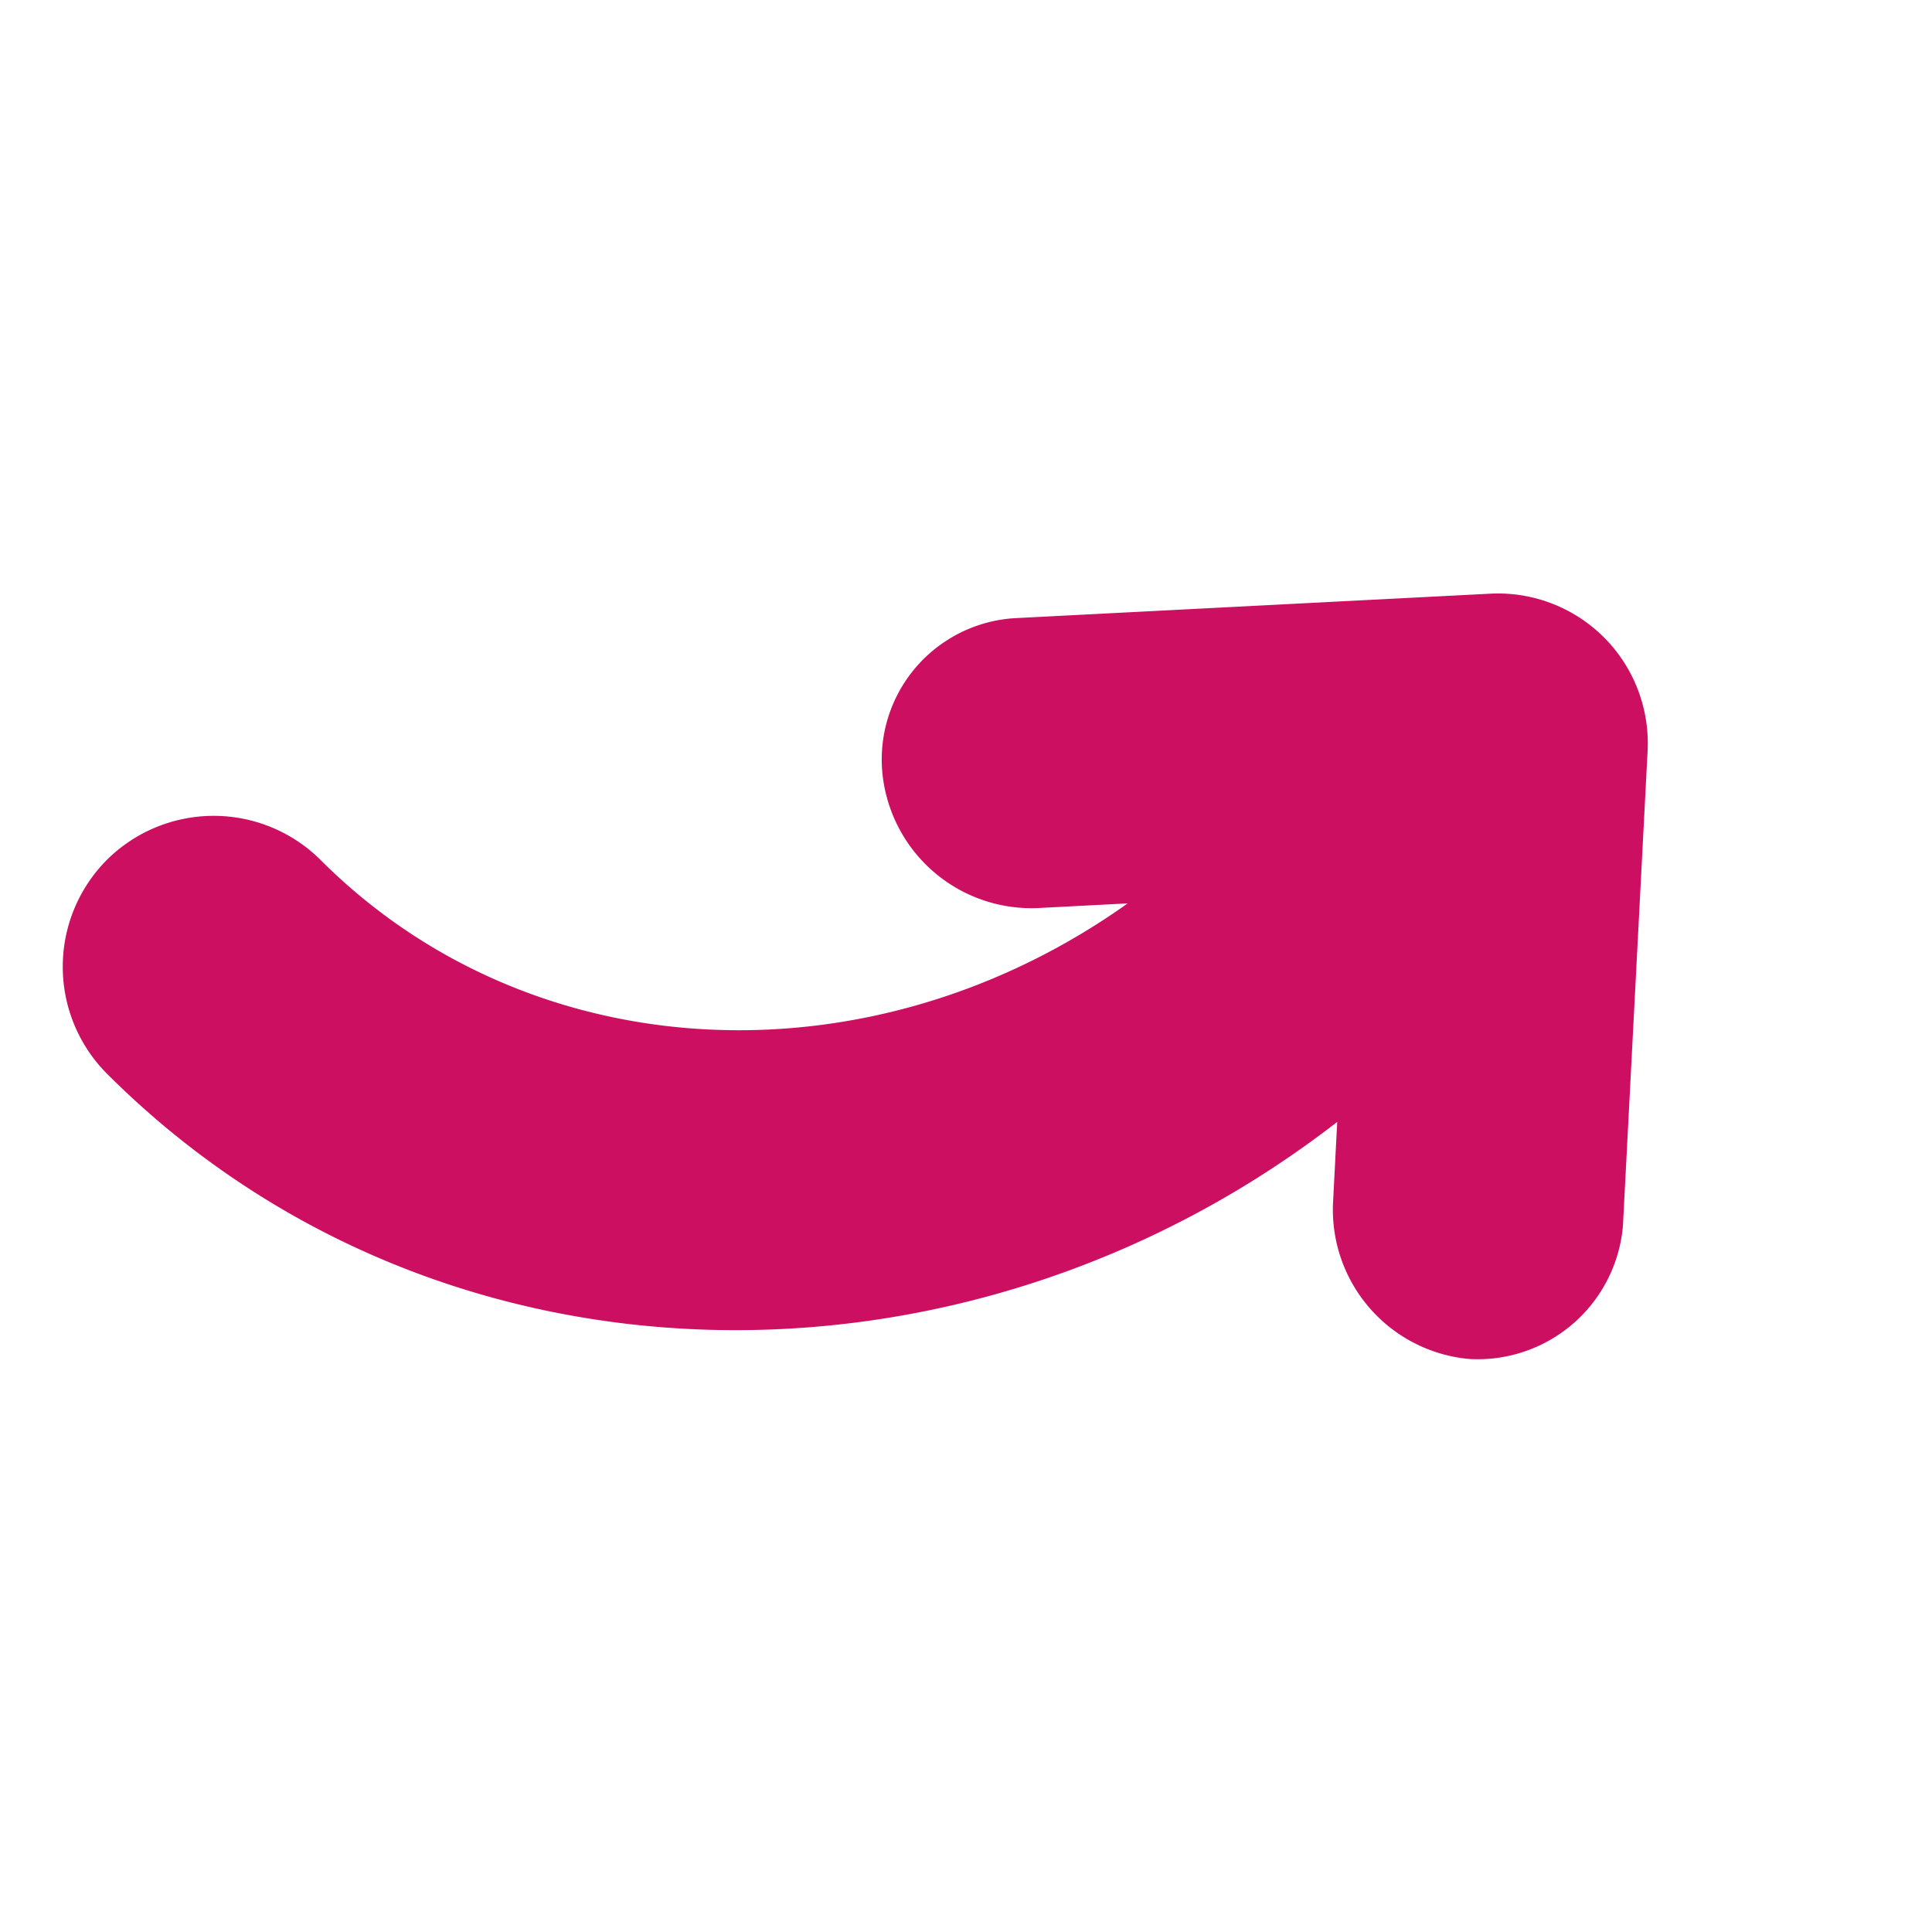 <svg xmlns="http://www.w3.org/2000/svg" width="62.178" height="62.178" viewBox="0 0 62.178 62.178"><g id="Grupo_95" data-name="Grupo 95" transform="translate(0 31.113) rotate(-45)"><path id="Trazado_8896" data-name="Trazado 8896" d="M4.861,0A4.876,4.876,0,0,0,0,4.862c0,15.044,11.89,27.2,26.9,29.1l-1.941,1.75a4.824,4.824,0,0,0-.447,6.653,4.693,4.693,0,0,0,6.527.462l11.39-10.265a4.821,4.821,0,0,0,0-7.115L31.043,15.176a4.558,4.558,0,0,0-6.527.463,4.823,4.823,0,0,0,.447,6.652l2.142,1.93C17.1,22.536,9.725,14.478,9.725,4.861A4.877,4.877,0,0,0,4.861,0Z" transform="translate(0 0)" fill="#cd0f62"></path></g></svg>